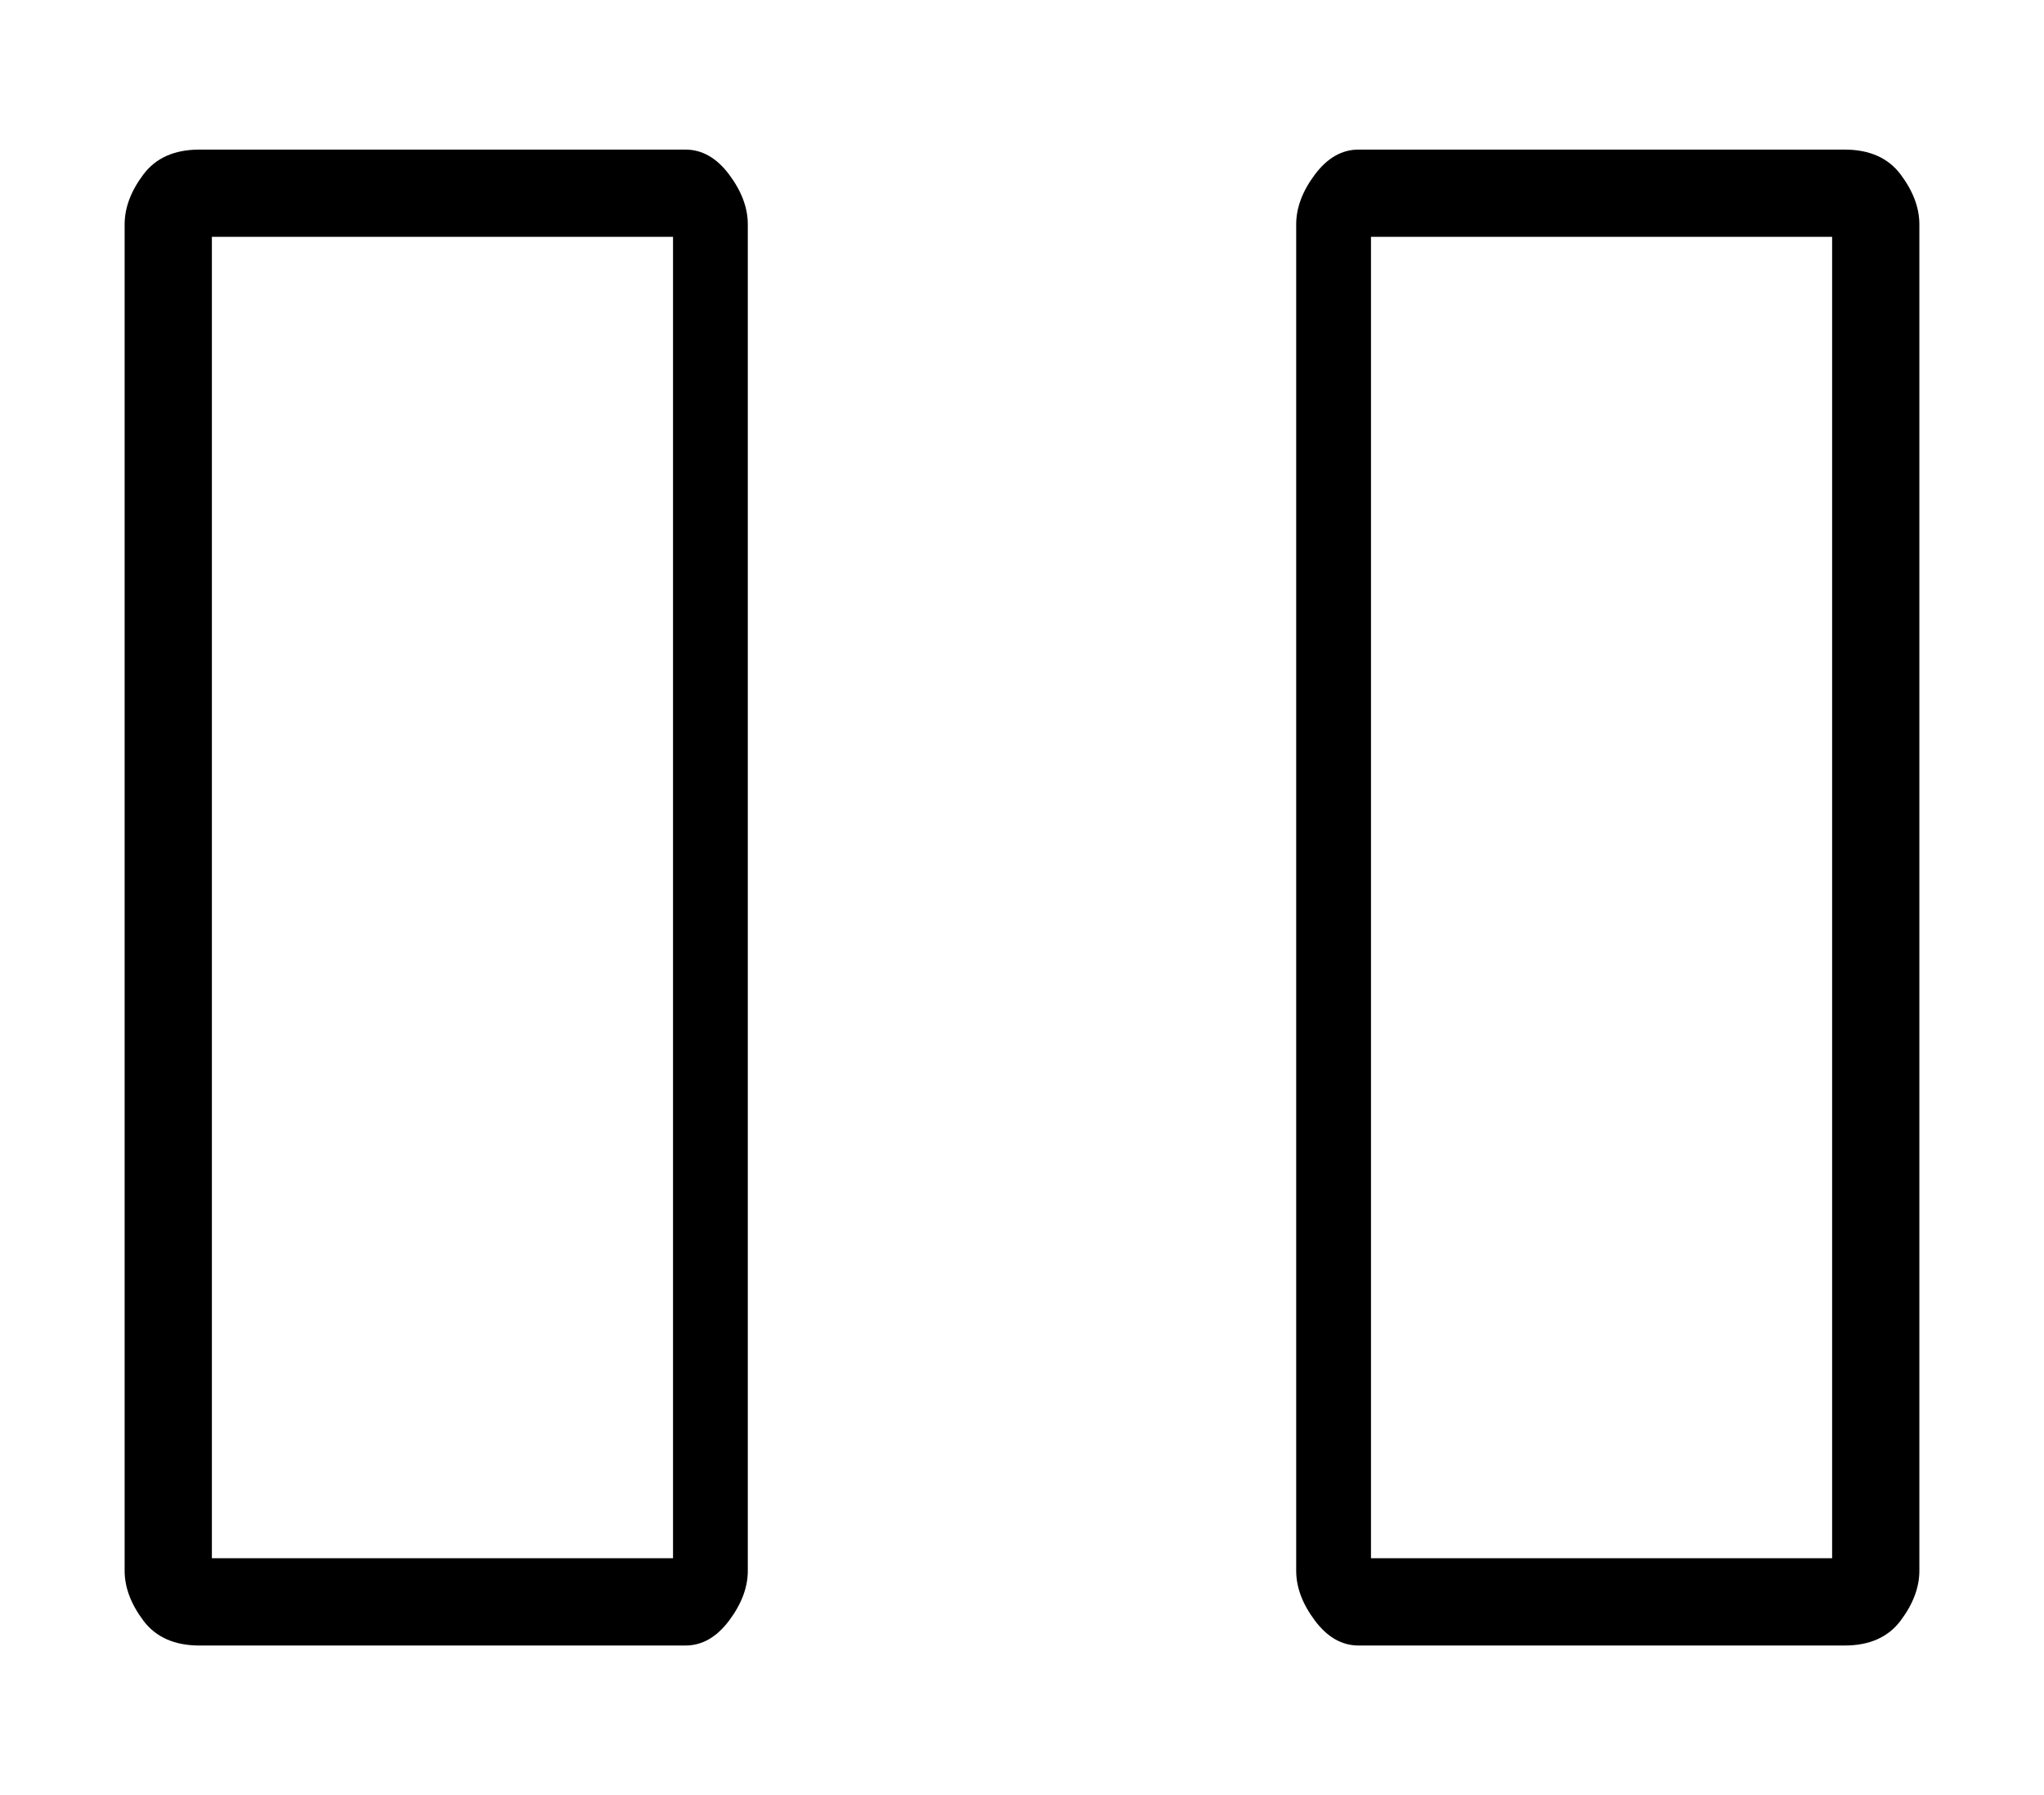 <?xml version="1.0" standalone="no"?>
<!DOCTYPE svg PUBLIC "-//W3C//DTD SVG 1.1//EN" "http://www.w3.org/Graphics/SVG/1.1/DTD/svg11.dtd" >
<svg xmlns="http://www.w3.org/2000/svg" xmlns:xlink="http://www.w3.org/1999/xlink" version="1.1" viewBox="-10 0 164 144">
   <path fill="currentColor"
d="M45 12h-39q-3 0 -4.5 2t-1.5 4v108q0 2 1.5 4t4.5 2h39q2 0 3.5 -2t1.5 -4v-108q0 -2 -1.5 -4t-3.5 -2zM44 125h-37v-106h37v106zM138 12h-39q-2 0 -3.5 2t-1.5 4v108q0 2 1.5 4t3.5 2h39q3 0 4.5 -2t1.5 -4v-108q0 -2 -1.5 -4t-4.5 -2zM137 125h-37v-106h37v106z" />
</svg>
